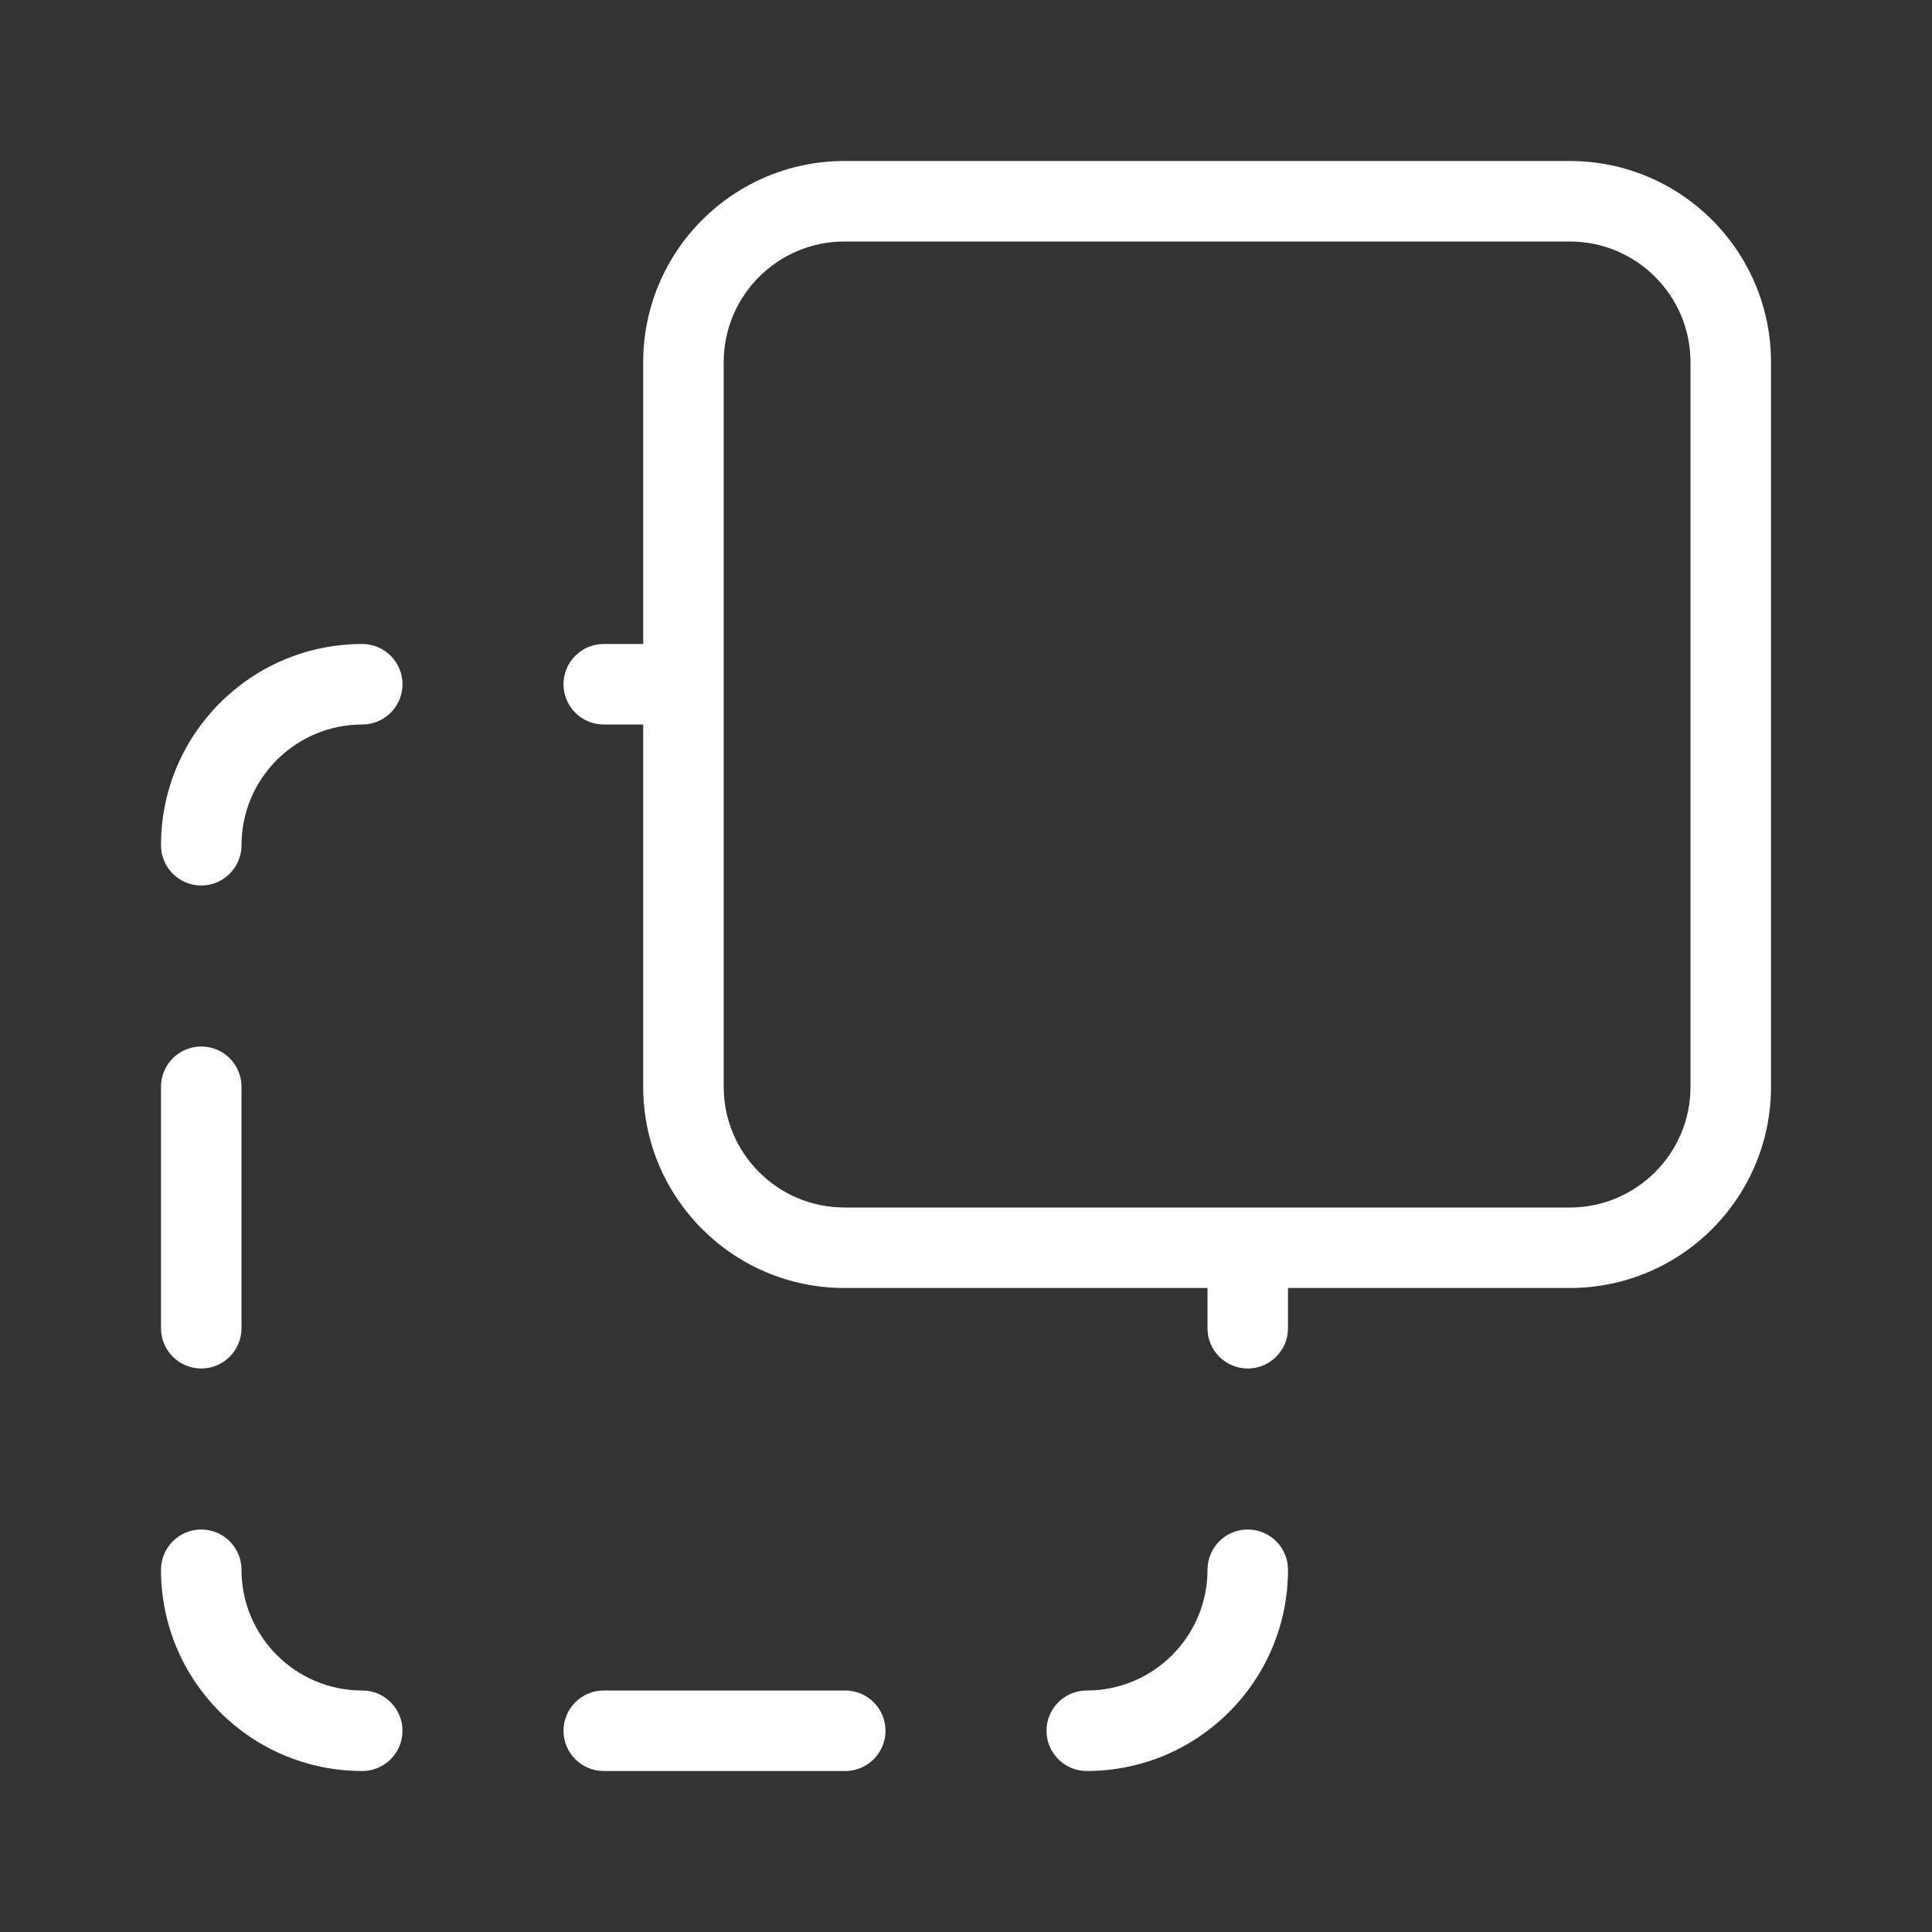 <svg xmlns="http://www.w3.org/2000/svg" width="24" height="24" viewBox="0 0 24 24">
  <rect x="0" y="0" width="24" height="24" fill="#333333" stroke="none"/>
  <path fill="#ffffff" d="M15,16 L10.49,16 C9.11,16 7.99,14.881 7.99,13.5 L7.99,9 L7.5,9 C7.224,9 7,8.776 7,8.5 C7,8.224 7.224,8 7.5,8 L7.99,8 L7.99,4.5 C7.99,3.119 9.11,2 10.49,2 L19.5,2 C20.881,2 22,3.119 22,4.5 L22,13.5 C22,14.881 20.881,16 19.5,16 L16,16 L16,16.5 C16,16.776 15.776,17 15.5,17 C15.224,17 15,16.776 15,16.5 L15,16 Z M19.5,15 C20.328,15 21,14.328 21,13.5 L21,4.5 C21,3.672 20.328,3 19.5,3 L10.49,3 C9.662,3 8.99,3.672 8.99,4.5 L8.99,13.5 C8.99,14.328 9.662,15 10.49,15 L19.5,15 Z M13.5,22 C13.224,22 13,21.776 13,21.5 C13,21.224 13.224,21 13.5,21 C14.328,21 15,20.328 15,19.5 C15,19.224 15.224,19 15.5,19 C15.776,19 16,19.224 16,19.5 C16,20.881 14.881,22 13.5,22 Z M4.5,21 C4.776,21 5,21.224 5,21.5 C5,21.776 4.776,22 4.5,22 C3.119,22 2,20.881 2,19.5 C2,19.224 2.224,19 2.5,19 C2.776,19 3,19.224 3,19.5 C3,20.328 3.672,21 4.5,21 Z M3,10.5 C3,10.776 2.776,11 2.5,11 C2.224,11 2,10.776 2,10.5 C2,9.119 3.119,8 4.5,8 C4.776,8 5,8.224 5,8.5 C5,8.776 4.776,9 4.5,9 C3.672,9 3,9.672 3,10.5 Z M2,13.5 C2,13.224 2.224,13 2.5,13 C2.776,13 3,13.224 3,13.5 L3,16.5 C3,16.776 2.776,17 2.5,17 C2.224,17 2,16.776 2,16.5 L2,13.5 Z M7.5,22 C7.224,22 7,21.776 7,21.5 C7,21.224 7.224,21 7.5,21 L10.5,21 C10.776,21 11,21.224 11,21.5 C11,21.776 10.776,22 10.5,22 L7.5,22 Z"/>
</svg>
